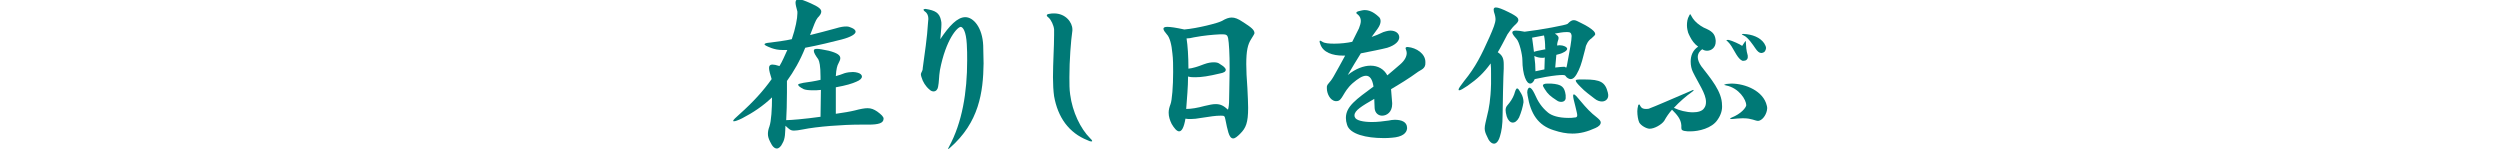 <?xml version="1.0" encoding="utf-8"?>
<!-- Generator: Adobe Illustrator 22.1.0, SVG Export Plug-In . SVG Version: 6.00 Build 0)  -->
<svg version="1.1" id="レイヤー_1" xmlns="http://www.w3.org/2000/svg" xmlns:xlink="http://www.w3.org/1999/xlink" x="0px"
	 y="0px" viewBox="0 0 670 40" style="enable-background:new 0 0 670 40;" xml:space="preserve">
<style type="text/css">
	.st0{fill:#007976;}
</style>
<title>アートボード 1</title>
<g>
	<g>
		<path class="st0" d="M232.7,33.4c-0.3,0-0.6,0-0.9,0c-0.4,0-0.9,0-1.3,0c-4.6,0-11.5,0.5-15.4,1.3c-1,0.2-1.8,0.3-2.3,0.3
			c-1,0-1.3-0.4-2.3-1.3c-0.1,1.8,0,3.4-0.8,4.7c-0.4,0.9-1,1.4-1.5,1.4c-0.6,0-1.2-0.5-1.8-1.8c-0.4-0.8-0.6-1.4-0.6-2.1
			c0-0.6,0.1-1.2,0.4-2c0.5-1.4,0.7-4.8,0.7-7.8c-2.4,2.3-5.1,4.1-8,5.6c-1.2,0.6-1.9,0.8-2.2,0.8c-0.1,0-0.2,0-0.2-0.1
			c0-0.3,0.6-0.8,1.7-1.8c3.7-3.3,6.4-6.3,8.6-9.4c-0.4-1.3-0.7-2.3-0.7-3c0-0.6,0.3-0.9,0.9-0.9c0.4,0,1,0.1,1.9,0.4
			c0.8-1.3,1.4-2.8,2.1-4.3c-0.4,0-0.8,0-1.2,0c-1.3,0-2.1-0.2-3-0.5c-1.3-0.5-1.9-0.8-1.9-1c0-0.3,0.5-0.4,1.6-0.5
			c2.1-0.3,4-0.5,5.7-0.9c1-2.9,1.5-5.6,1.5-6.9c0-0.2,0-0.4,0-0.5c-0.3-1.1-0.5-1.9-0.5-2.4c0-0.6,0.3-0.9,0.8-0.9
			c0.7,0,1.7,0.4,3.3,1.1c2,0.9,2.8,1.5,2.8,2.2c0,0.5-0.3,1-1,1.7c-0.5,0.6-1,2-2,4.6c2.1-0.5,4.3-1.1,6.9-1.8
			c1.3-0.4,2.1-0.5,2.8-0.5c0.5,0,0.9,0.1,1.3,0.3c0.8,0.3,1.2,0.7,1.2,1.1c0,0.6-1.1,1.4-3.8,2.1c-1.9,0.5-6.4,1.6-9.7,2.2
			c-1.4,3.5-3.1,6.4-4.9,8.9c0,1,0,2,0,3.1c0,2.8-0.1,5.6-0.2,7.4c1.2,0,4.9-0.3,9.2-0.9l0.1-7.2c-0.8,0.1-1.5,0.1-2.1,0.1
			c-1.2,0-2-0.1-2.5-0.3c-1-0.5-1.5-0.9-1.5-1.2c0-0.2,0.5-0.3,1.4-0.5c1.4-0.2,2.9-0.4,4.6-0.8c0-0.3,0-0.5,0-0.8
			c0-3-0.3-4.1-0.6-4.7c-0.8-1.1-1.2-1.8-1.2-2.3c0-0.4,0.3-0.5,0.9-0.5c0.6,0,1.6,0.2,3.1,0.5c2.3,0.6,3.1,1.2,3.1,2
			c0,0.4-0.2,0.8-0.5,1.4c-0.3,0.5-0.6,1.5-0.7,3.4c0.8-0.2,1.6-0.5,2.4-0.8c0.7-0.2,1.5-0.3,2.2-0.3c0.5,0,0.9,0.1,1.3,0.2
			c0.7,0.2,1.1,0.6,1.1,1c0,0.5-0.5,1-1.5,1.4c-1.1,0.5-2.7,1-5.5,1.5l0,7.1c2.1-0.3,3.9-0.6,5.1-0.9c1.5-0.4,2.6-0.6,3.4-0.6
			c1,0,1.7,0.3,2.6,0.9c1.1,0.8,1.7,1.4,1.7,1.9C236.8,33,235.5,33.4,232.7,33.4z"/>
		<path class="st0" d="M254.6,39.6c-0.3,0.3-0.5,0.4-0.5,0.4c0,0,0,0,0-0.1c0-0.1,0.1-0.3,0.2-0.5c3.6-6.6,4.9-14.7,4.9-23.2
			c0-1.5,0-2.9-0.1-4.4c-0.2-3.4-1-4.5-1.6-4.6h0c-0.9,0-4,3.3-5.6,11.6c-0.3,1.8-0.2,3.1-0.5,4.5c-0.1,0.6-0.5,1.2-1.2,1.2
			c-0.3,0-0.7-0.1-1.1-0.5c-1-0.8-1.8-2.1-2.1-3.2c-0.1-0.3-0.2-0.6-0.2-0.8c0-0.7,0.5-0.8,0.5-1.8c0.5-3.7,1.2-8.3,1.4-12
			c0-0.4,0.1-0.8,0.1-1.1c0-0.8-0.2-1.5-0.9-2c-0.3-0.2-0.4-0.4-0.4-0.5c0-0.1,0.2-0.2,0.4-0.2c0.1,0,0.1,0,0.2,0
			c2.5,0.4,3.7,1,4.1,3.1c0.1,0.3,0.1,0.7,0.1,1.1c0,1-0.2,2.4-0.3,3.9c2.4-3.6,4.6-5.9,6.7-5.9c2.2,0,4.6,2.8,4.8,7.6
			c0,1.6,0.1,3.2,0.1,4.8C263.5,24.7,262.4,32.8,254.6,39.6z"/>
		<path class="st0" d="M292.4,37.9c-0.2,0-0.5-0.1-0.9-0.3c-5.1-2-8-6.2-9-11.8c-0.2-1.4-0.3-3.2-0.3-5.1c0-3.8,0.3-8.2,0.3-11.3
			c0-0.6,0-1.1,0-1.5c-0.1-1.1-0.8-2.6-1.5-3.2c-0.7-0.5-0.6-0.9,0.3-1c0.4-0.1,0.8-0.1,1.2-0.1c3.1,0,4.9,2.4,4.9,4.3
			c0,0.1,0,0.2,0,0.3c-0.4,2.7-0.8,8-0.8,12.5c0,1.7,0,3.3,0.2,4.6c0.6,4.7,2.8,9.2,5.3,11.7c0.4,0.4,0.6,0.6,0.6,0.8
			C292.7,37.9,292.6,37.9,292.4,37.9z"/>
		<path class="st0" d="M335.3,10.5c-0.9,1.4-1.3,3.1-1.3,6.7c0,1.7,0.1,3.7,0.3,6.4c0.1,2.2,0.2,3.9,0.2,5.3c0,4-0.6,5.4-2.1,6.9
			c-0.8,0.8-1.4,1.3-1.9,1.3c-0.6,0-1-0.6-1.3-1.6c-0.3-1-0.5-2-0.8-3.5c-0.2-1-0.3-1-1.3-1c-1.3,0-2.6,0.2-5.2,0.6
			c-1.1,0.2-2,0.3-2.8,0.3c-0.5,0-0.9,0-1.4-0.1c-0.4,2.4-1,3.4-1.7,3.4c-0.6,0-1.3-0.8-2-2c-0.5-1-0.8-2-0.8-3
			c0-0.8,0.2-1.5,0.5-2.3c0.4-1,0.7-4.8,0.7-8.6c0-1.7,0-3.5-0.2-5c-0.2-2.3-0.7-4.3-1.5-5.1c-0.5-0.6-0.9-1.1-0.9-1.5
			c0-0.3,0.3-0.5,1-0.5c0.9,0,2.3,0.2,4.6,0.7c3.5-0.3,9-1.7,10.1-2.3c1-0.6,1.8-0.9,2.6-0.9c0.8,0,1.7,0.3,3,1.2
			c2.2,1.4,3.1,2.1,3.1,3C336.1,9.3,335.7,9.8,335.3,10.5z M329.3,11.5c-0.2-2-0.3-2.3-1.7-2.3c-0.2,0-0.4,0-0.6,0
			c-2,0.1-4.3,0.3-7,0.8c-0.8,0.2-1.4,0.3-2,0.3c0.3,1.9,0.5,4.8,0.5,8.1c1.1-0.1,2.4-0.5,4.2-1.2c1.1-0.4,1.9-0.5,2.6-0.5
			c0.7,0,1.2,0.1,1.7,0.5c1,0.6,1.5,1.1,1.5,1.5c0,0.5-0.5,0.8-1.6,1c-2.9,0.7-4.9,1-6.5,1c-0.7,0-1.4,0-2-0.2
			c0,2.8-0.3,5.9-0.5,8.7c1.4,0,3.1-0.3,4.9-0.8c1.3-0.3,2.2-0.5,3-0.5c1.4,0,2.2,0.5,3.3,1.5c0.2-0.7,0.3-1.5,0.3-2.8
			c0-1.6,0.1-3.6,0.1-5.7C329.6,17.3,329.5,13.5,329.3,11.5z"/>
		<path class="st0" d="M380.1,19.2c-2.6,1.9-5.1,3.4-7.3,4.7c0.1,1.5,0.2,2.3,0.3,3.7c0,0.1,0,0.2,0,0.3c0,2.1-1.4,3.1-2.7,3.1
			c-1,0-1.9-0.7-2-2c0-0.8-0.1-1.7-0.1-2.5c-3.3,1.9-5.3,3.1-5.3,4.4c0,0.2,0,0.3,0.1,0.5c0.3,0.9,2.3,1.3,4.6,1.3
			c1.5,0,3.1-0.2,4.5-0.4c0.5-0.1,1-0.2,1.6-0.2c1.7,0,3.3,0.5,3.3,2.2c0,0,0,0.1,0,0.1c-0.1,1.3-1.3,2.3-4,2.5
			c-0.8,0.1-1.6,0.1-2.4,0.1c-4.4,0-9-1-9.7-3.6c-0.2-0.6-0.3-1.2-0.3-1.8c0-3.1,2.8-5,7.4-8.4c-0.3-2-1-2.9-2-2.9
			c-1,0-2.2,0.8-3.6,2c-2.7,2.4-2.7,4.8-4.3,4.8c-0.1,0-0.2,0-0.3,0c-1.5-0.2-2.3-2.1-2.3-3.4c0-0.2,0-0.4,0-0.5
			c0.2-0.9,0.7-0.8,1.8-2.7c1-1.8,2.1-3.7,3.1-5.6c-0.2,0-0.4,0-0.6,0c-2.7,0-5.4-0.8-6.1-3.2c-0.2-0.5-0.2-0.8,0-0.8
			c0.1,0,0.3,0.1,0.6,0.3c0.6,0.4,1.8,0.5,3.2,0.5c1.6,0,3.5-0.2,4.8-0.5c0.8-1.5,1.3-2.7,1.8-3.6c0.3-0.8,0.5-1.4,0.5-2
			c0-0.7-0.3-1.3-0.8-1.7c-0.3-0.2-0.4-0.3-0.4-0.5c0-0.1,0.2-0.3,0.6-0.4c0.5-0.1,1.1-0.3,1.6-0.3c1.1,0,2.3,0.4,3.8,1.8
			c0.4,0.3,0.5,0.8,0.5,1.2c0,0.6-0.3,1.3-0.8,2c-0.5,0.7-1,1.4-1.6,2.2c2.4-0.8,2.8-1.3,3.8-1.5c0.4-0.1,0.8-0.2,1.2-0.2
			c1.5,0,2.4,0.8,2.4,1.8s-1,2.1-3.2,2.8c-1.5,0.4-4.6,1-7.1,1.5c-1.1,1.8-2.3,3.7-3.5,5.8c2.1-1.7,4.3-2.5,6.1-2.5
			c2,0,3.6,0.9,4.5,2.6c1-0.9,2.2-1.8,3.4-2.9c1.3-1.1,1.8-2.2,1.8-3.1c0-0.3-0.1-0.6-0.2-0.9c-0.1-0.2-0.1-0.3-0.1-0.4
			c0-0.2,0.2-0.3,0.5-0.3c0,0,0.1,0,0.1,0c2.3,0.2,4.7,1.8,4.7,4c0,0,0,0.1,0,0.2C382.1,18.4,380.8,18.7,380.1,19.2z"/>
		<path class="st0" d="M405.8,6.9c-0.6,0.6-1.2,1.4-1.8,2.3c-1,1.9-1.8,3.5-2.6,4.8c1.2,0.8,1.6,1.6,1.6,3.2c0,0.3,0,0.8,0,1.2
			c-0.1,1.1-0.3,10.6-0.3,12.3c0,2.9-0.3,4.5-0.7,5.8c-0.4,1.4-1,2-1.6,2c-0.7,0-1.4-0.7-1.9-2c-0.4-0.8-0.6-1.4-0.6-2.1
			c0-0.8,0.3-1.8,0.7-3.6c0.4-1.5,0.9-4.1,1-8.3c0-1,0-1.9,0-2.7c0-1.1,0-2-0.1-2.8c-1.9,2.6-3.5,4.1-6.2,6
			c-1.2,0.8-1.9,1.2-2.2,1.2c-0.1,0-0.2,0-0.2-0.2c0-0.3,0.5-1,1.5-2.3c3.1-3.8,4.6-6.9,6.8-11.8c1-2.3,1.6-3.7,1.6-4.8
			c0-0.4-0.1-0.8-0.2-1.2c-0.2-0.5-0.3-1-0.3-1.3c0-0.4,0.2-0.6,0.6-0.6c0.6,0,1.7,0.4,3.5,1.3c1.8,0.9,2.5,1.4,2.5,2
			C407,5.7,406.6,6.2,405.8,6.9z M407.1,31.5c-1,1.9-2.6,1.8-3.3-0.3c-0.2-0.7-0.3-1.3-0.3-1.7c0-0.5,0.2-1,0.5-1.3
			c0.7-0.8,1.4-1.8,1.8-2.9c0.3-1,0.5-1.6,0.8-1.6c0.3,0,0.5,0.4,1.1,1.4c0.4,0.7,0.6,1.5,0.6,2.3C408.1,28.7,407.7,30.1,407.1,31.5
			z M426.5,10.3c-0.8,0.5-1.5,1.7-1.6,2.6c-0.7,2.7-1.1,4.4-1.8,5.9c-0.8,1.7-1.4,2.4-2.2,2.4c-0.3,0-1-0.3-1.3-0.8
			c-0.1-0.2-0.3-0.3-0.9-0.3c-0.7,0-2,0.1-4.4,0.5c-1,0.2-2,0.4-3,0.6c-0.3,0.8-0.8,1.2-1.2,1.2c-0.5,0-1-0.5-1.4-1.6
			c-0.4-1-0.7-2.8-0.7-4.7c0-1.4-0.8-4.9-1.6-5.7c-0.7-0.8-1.1-1.3-1.1-1.7c0-0.3,0.3-0.5,1-0.5c0.5,0,1.3,0.1,2.3,0.3
			c4.3-0.5,11.2-1.8,11.5-2.1c0.7-0.7,1.1-1,1.7-1c0.5,0,1,0.3,2,0.8c0.7,0.3,1.5,0.8,2,1.1c1.2,0.8,1.7,1.3,1.7,1.8
			C427.6,9.3,427.2,9.7,426.5,10.3z M427.6,34.3c-2.2,1-4.1,1.5-6.2,1.5c-1.6,0-3.2-0.3-5-0.9c-4.2-1.3-6.2-4.4-7-9.3
			c0-0.3-0.1-0.6-0.1-0.8c0-0.8,0.3-1.3,0.6-1.3c0.4,0,0.8,0.5,1.3,1.5c1,2.3,2,3.8,3.7,5.2c1,0.8,2.8,1.4,5.5,1.4
			c0.5,0,1,0,1.5-0.1c0.5,0,0.8-0.1,0.8-0.6c0-0.4-0.2-1.1-0.5-2.4c-0.4-1.5-0.6-2.4-0.6-2.8c0-0.3,0.1-0.4,0.2-0.4
			c0.3,0,0.9,0.7,1.8,1.8c1.5,1.8,2.7,3.1,4.4,4.4c0.6,0.5,1,0.9,1,1.3C429,33.4,428.5,33.9,427.6,34.3z M414.1,12.7
			c0-1.2-0.1-2.2-0.3-3.2c-1.2,0.2-2.2,0.4-3.2,0.6c0.2,1.1,0.3,2.5,0.5,3.8c0.5-0.2,1.1-0.3,3.1-0.7
			C414.1,13.1,414.1,12.8,414.1,12.7z M413.4,15.5c-0.9,0-1.6-0.2-2.2-0.5c0.2,1.5,0.3,2.9,0.3,4.1c0.8-0.2,1.6-0.3,2.4-0.5l0.1-3.2
			C413.8,15.5,413.5,15.5,413.4,15.5z M418.4,27.3c-0.4,0-0.8-0.1-1.2-0.4c-1.7-1.1-2.4-1.7-3.2-3c-0.3-0.5-0.5-0.8-0.5-1
			c0-0.3,0.4-0.5,1.2-0.5c0.3,0,0.6,0,1,0c2.9,0.2,3.6,0.9,3.9,3.1c0,0.2,0,0.3,0,0.5C419.7,26.9,419.1,27.3,418.4,27.3z M420.1,8.6
			c-0.1,0-0.3,0-0.4,0c-0.9,0-1.8,0.2-3,0.4c0.8,0.5,1,0.8,1,1.2c0,0.3-0.1,0.5-0.2,0.8c-0.1,0.4-0.2,0.7-0.2,1.2
			c0.5-0.1,0.8-0.1,1.4,0c0.8,0.2,1.3,0.5,1.3,0.9c0,0.3-0.4,0.7-1.1,1c-0.3,0.2-1,0.4-1.8,0.6l-0.3,3.4c1-0.1,1.7-0.2,2.2-0.2
			c0.3,0,0.5,0,0.5,0.1c0.1,0.1,0.2,0.1,0.2,0.1c0.2,0,0.2-0.5,0.5-2c0.5-2.6,1-5.3,1-6.5C421.1,8.8,420.8,8.6,420.1,8.6z
			 M429.3,27.2c-0.5,0-1.3-0.2-2-0.8c-1-0.8-2.6-1.9-3.7-3.1c-0.9-0.9-1.3-1.4-1.3-1.7c0-0.3,0.6-0.3,1.6-0.3c0.3,0,0.5,0,0.8,0
			c4.2,0,5.5,0.7,6.2,3.5c0,0.2,0.1,0.4,0.1,0.6C431.1,26.5,430.3,27.2,429.3,27.2z"/>
		<path class="st0" d="M460.3,32.1c-1.5,2.3-5.1,3.1-7.2,3.1c-0.3,0-0.5,0-0.8,0c-1.5-0.1-1.7-0.4-1.7-0.9c0-0.1,0-0.3,0-0.4
			c0-0.1,0-0.2,0-0.3c-0.1-1.7-1.2-2.9-2.5-4.2c-0.8,0.9-1.5,1.9-2.1,3c-0.7,1-2.6,2.1-3.9,2.1c-0.8,0-2.3-0.8-2.8-1.7
			c-0.3-0.7-0.5-1.9-0.5-3c0-0.5,0.1-1,0.2-1.4c0-0.3,0.2-0.4,0.3-0.4c0.1,0,0.2,0.1,0.3,0.4c0.3,0.6,0.8,0.8,1.5,0.8
			c0.3,0,0.8,0,1.1-0.2c0.9-0.3,6.2-2.6,11.1-4.7c0.2-0.1,0.4-0.2,0.5-0.2c0.2,0,0.1,0.2-0.3,0.5c-1.7,1.2-3.4,2.7-4.9,4.3
			c1.4,0.7,3.4,1.2,5.1,1.2c1.3,0,2.5-0.3,3-1.1c0.4-0.5,0.5-1.1,0.5-1.7c0-2.2-2-4.9-3.5-8c-0.4-0.8-0.6-1.8-0.6-2.8
			c0-1.5,0.5-3,2-4c-1-0.7-1.7-1.7-2.2-2.7c-0.2-0.4-0.4-0.8-0.5-1.1c-0.1-0.4-0.3-1.1-0.3-1.9c0-0.8,0.1-1.8,0.6-2.6
			c0.1-0.2,0.1-0.3,0.2-0.3c0,0,0.1-0.1,0.1-0.1c0,0,0.1,0.1,0.3,0.5c0.8,1.6,2.5,2.7,3.3,3.1c2.1,0.9,3,1.5,3.2,3.4
			c0,0.1,0,0.3,0,0.4c0,1.5-1.1,2.4-2.3,2.4c-0.4,0-0.9-0.1-1.3-0.4c-0.6,0.4-1.2,1.1-1.2,2.1c0,0.7,0.3,1.5,0.9,2.4
			c2.6,3.4,5.6,6.8,5.6,10.5C461.6,29.3,461.3,30.7,460.3,32.1z M471.6,32.3c-0.1,0-0.3,0.1-0.4,0.1c-0.8,0-1.8-0.7-3.9-0.7
			c-0.1,0-0.3,0-0.4,0c-0.9,0-1.6,0.1-2.7,0.2c0,0-0.1,0-0.2,0c-0.2,0-0.3,0-0.3-0.1c0-0.1,0.1-0.2,0.4-0.3c2.5-1,3.8-2.6,3.9-3.3v0
			c0-1.4-1.9-4.6-5.4-5.3c-0.4-0.1-0.5-0.1-0.5-0.2c0,0,0.2-0.1,0.6-0.2c0.4,0,0.8-0.1,1.3-0.1c3.8,0,8.6,2,9.5,5.9
			c0.1,0.3,0.1,0.5,0.1,0.8C473.5,30.5,472.6,31.9,471.6,32.3z M467.3,16.3c-0.2,0-0.4,0-0.5-0.1c-1.5-0.8-2.2-3.6-3.8-5.1
			c-0.2-0.1-0.3-0.2-0.3-0.3c0-0.1,0.2-0.1,0.6-0.1c0.9,0.2,3.1,1.2,3.6,1.6c0.3-0.5,0.5-0.7,0.6-0.9c0.2-0.3,0.3-0.4,0.3-0.4
			c0.1,0,0.1,0.2,0.1,0.5c0.1,2.4,0.4,2.8,0.5,3.4c0,0,0,0.1,0,0.2C468.5,15.9,467.9,16.3,467.3,16.3z M472.5,14.1
			c-0.2,0.1-0.4,0.1-0.5,0.1c-0.5,0-1-0.4-1.6-1.3c-0.4-0.6-2-3-3.1-3.4c-0.3-0.1-0.5-0.3-0.5-0.3c0,0,0.1-0.1,0.3-0.1
			c0.1,0,0.1,0,0.2,0c2.3,0.1,4.4,0.9,5.5,2.5c0.3,0.5,0.5,0.9,0.5,1.3C473.2,13.6,472.9,14,472.5,14.1z"/>
	</g>
</g>
</svg>

